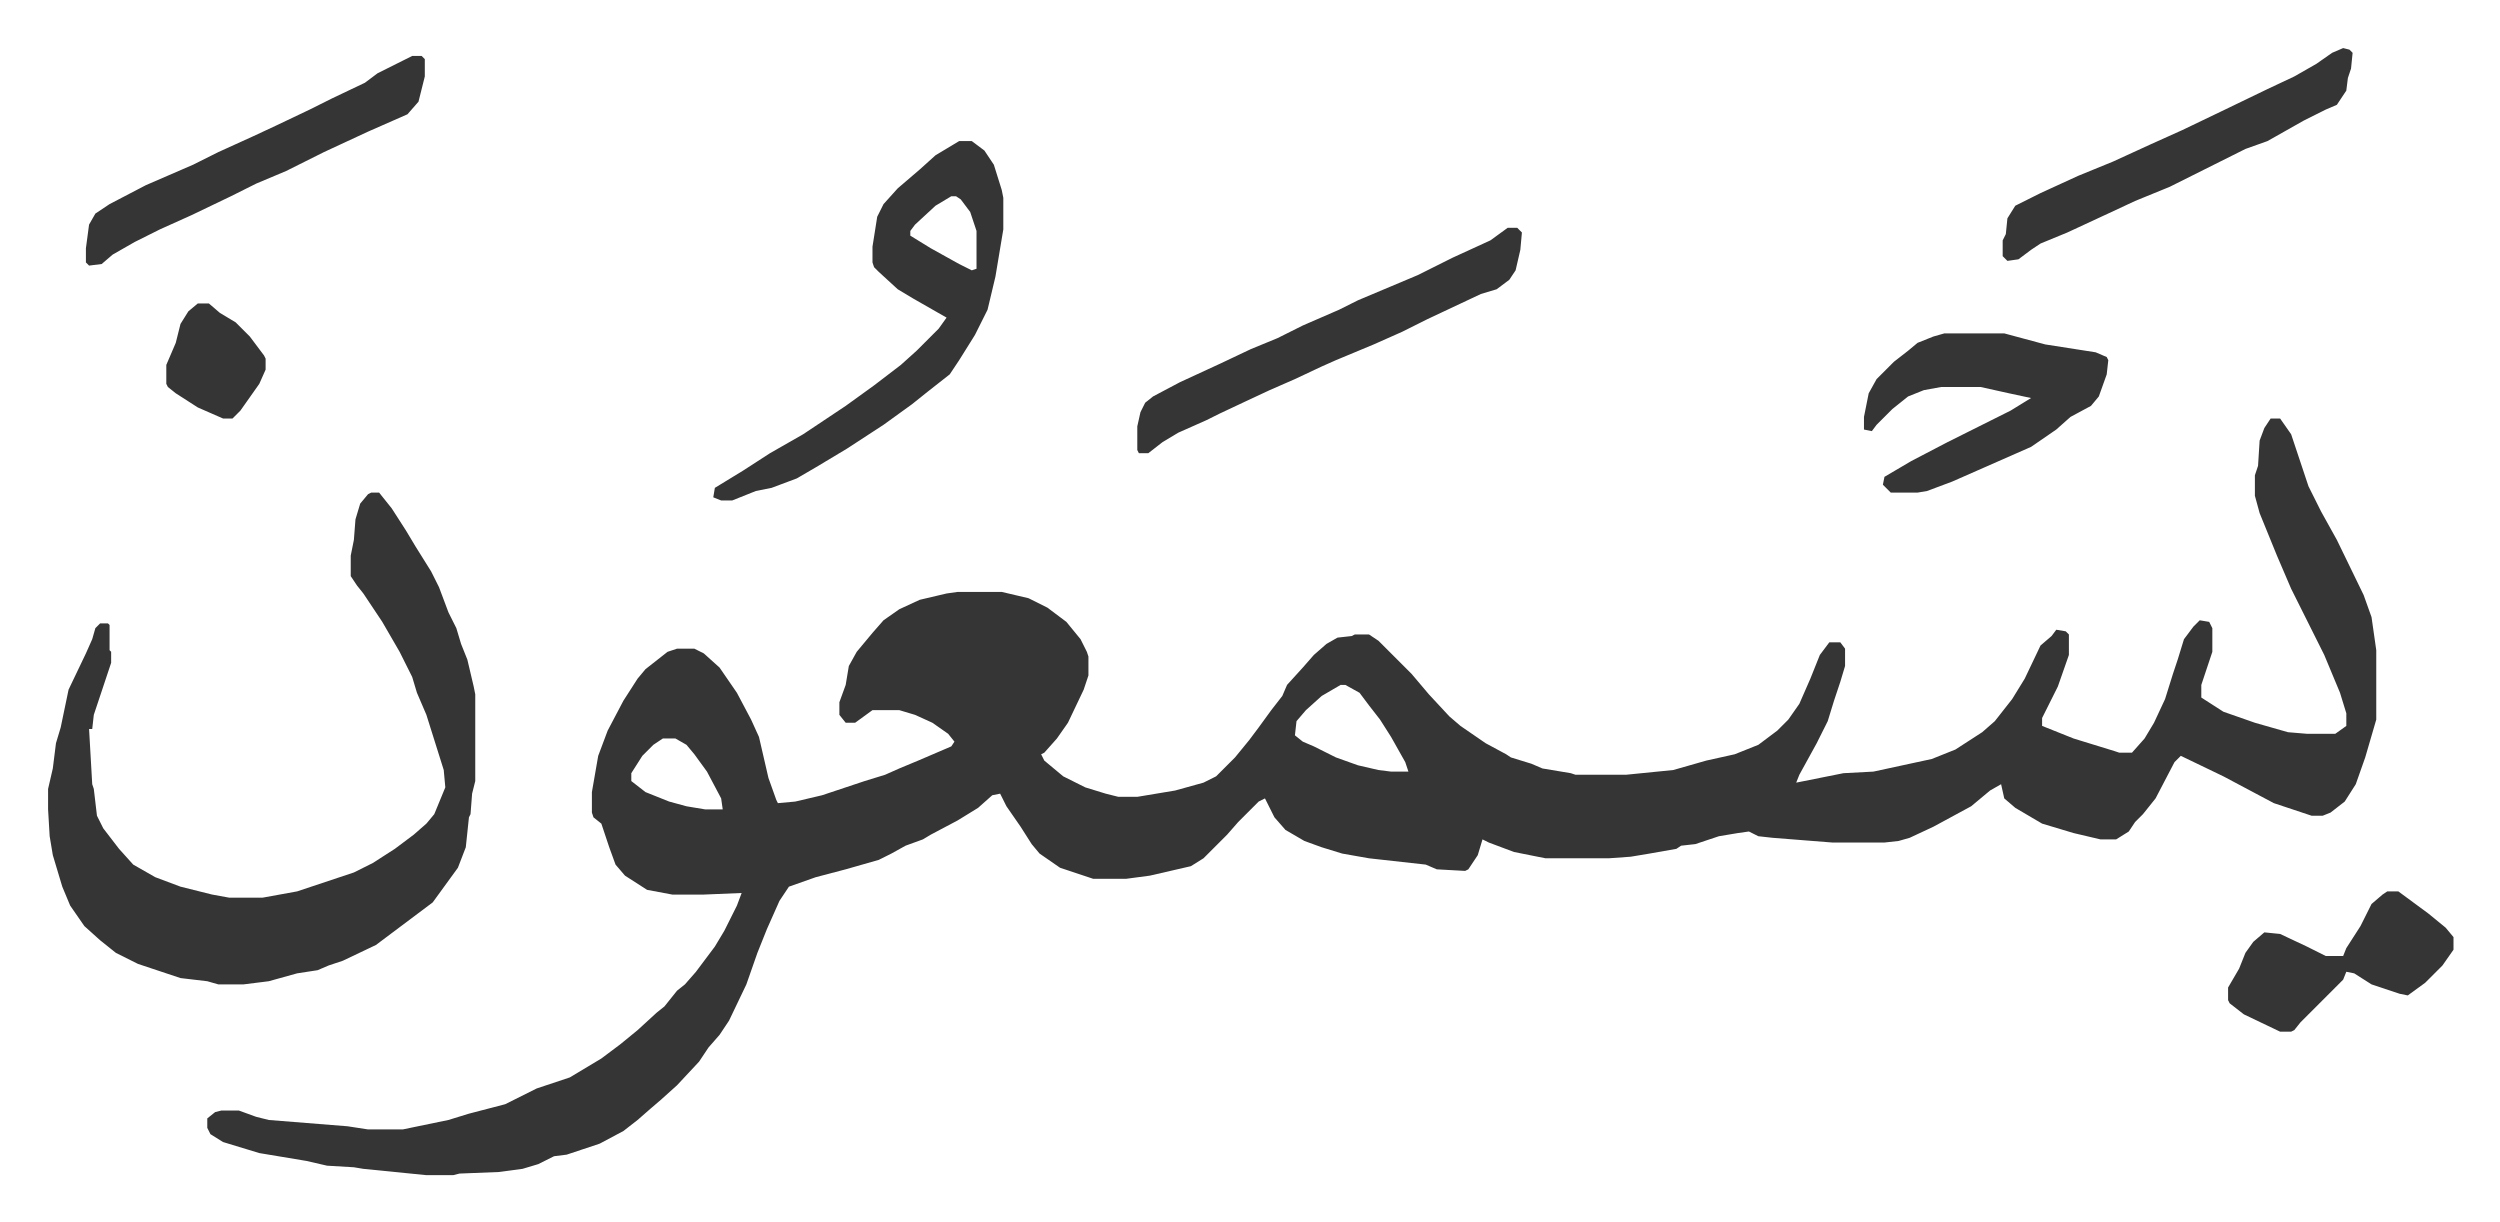 <svg xmlns="http://www.w3.org/2000/svg" role="img" viewBox="-30.50 407.50 1586.00 775.00"><path fill="#353535" id="rule_normal" d="M1410 673h6l7 10 11 33 8 16 10 18 17 35 5 14 3 21v44l-7 24-6 17-7 11-9 7-5 2h-7l-24-8-32-17-27-13-4 4-12 23-8 10-5 5-4 6-8 5h-10l-17-4-20-6-17-10-7-6-2-9-7 4-12 10-24 13-15 7-7 2-9 1h-33l-38-3-9-1-6-3-7 1-12 2-15 5-9 1-3 2-17 3-12 2-14 1h-40l-20-4-16-6-4-2-3 10-6 9-2 1-18-1-7-3-36-4-17-3-13-4-11-4-12-7-7-8-6-12-4 2-13 13-7 8-15 15-8 5-26 6-15 2h-21l-21-7-13-9-5-6-7-11-9-13-4-8-5 1-9 8-13 8-17 9-5 3-11 4-9 5-8 4-21 6-19 5-17 6-6 9-8 18-6 15-7 20-11 23-6 9-7 8-6 9-14 15-10 9-7 6-8 7-9 7-15 8-12 4-9 3-8 1-10 5-10 3-15 2-25 1-4 1h-17l-40-4-6-1-17-1-13-3-30-5-23-7-8-5-2-4v-6l5-4 4-1h11l11 4 8 2 50 4 13 2h22l29-6 13-4 23-6 8-4 12-6 21-7 20-12 12-9 11-9 12-11 5-4 8-10 5-4 7-8 12-16 6-10 8-16 3-8-24 1h-20l-16-3-14-9-6-7-4-11-5-15-5-4-1-3v-13l4-23 6-16 10-19 9-14 5-6 14-11 6-2h11l6 3 10 9 11 16 9 17 5 11 6 26 5 14 1 2 11-1 17-4 9-3 18-6 13-4 9-4 12-5 21-9 2-3-4-5-10-7-11-5-10-3h-17l-11 8h-6l-4-5v-8l4-11 2-12 5-9 10-12 7-8 10-7 13-6 17-4 7-1h28l17 4 12 6 12 9 9 11 4 8 1 3v12l-3 9-10 21-7 10-8 9-2 1 2 4 12 10 14 7 13 4 8 2h12l24-4 18-5 8-4 12-12 9-11 6-8 8-11 7-9 3-7 10-11 7-8 8-7 7-4 9-1 2-1h9l6 4 16 16 5 5 11 13 13 14 7 6 16 11 13 7 3 2 13 4 7 3 18 3 3 1h32l30-3 21-6 18-4 15-6 12-9 7-7 7-10 7-16 6-15 6-8h7l3 4v11l-3 10-4 12-4 13-7 14-11 20-2 5 30-6 19-1 37-8 15-6 17-11 8-7 11-14 8-13 10-21 7-6 3-4 6 1 2 2v13l-7 20-10 20v5l20 8 13 4 13 4 3 1h8l8-9 6-10 7-15 5-16 3-9 4-13 6-8 4-4 6 1 2 4v15l-7 21v8l14 9 20 7 21 6 12 1h18l7-5v-8l-4-13-10-24-13-26-8-16-9-21-11-27-3-11v-13l2-6 1-16 3-8zM820 842l-12 7-10 9-6 7-1 9 5 4 7 3 14 7 14 5 13 3 8 1h11l-2-6-9-16-7-11-7-9-6-8-9-5zm-430 34l-6 4-7 7-7 11v5l9 7 15 6 11 3 12 2h11l-1-7-9-17-8-11-5-6-7-4z"/><path fill="#353535" id="rule_normal" d="M205 720h5l8 10 9 14 6 10 10 16 5 10 6 16 5 10 3 10 4 10 4 17 1 5v55l-2 8-1 13-1 2-2 19-5 13-8 11-8 11-20 15-16 12-21 10-9 3-7 3-13 2-18 5-16 2h-16l-7-2-17-2-27-9-14-7-10-8-10-9-9-13-5-12-6-20-2-12-1-17v-13l3-13 2-16 3-10 5-24 11-23 4-9 2-7 3-3h5l1 1v16l1 1v7l-11 33-1 9h-2l2 35 1 3 2 17 4 8 10 13 9 10 14 8 16 6 20 5 11 2h21l22-4 9-3 27-9 12-6 14-9 12-9 8-7 5-6 7-17-1-11-11-35-6-14-3-10-8-16-11-19-12-18-4-5-4-6v-13l2-10 1-13 3-10 5-6zm373-223h8l8 6 6 9 5 16 1 5v20l-5 30-5 21-8 16-10 16-6 9-14 11-10 8-18 13-23 15-20 12-12 7-16 6-10 2-15 6h-7l-5-2 1-6 18-11 17-11 21-12 27-18 18-13 17-13 10-9 14-14 5-7-21-12-10-6-12-11-3-3-1-3v-10l3-19 4-8 9-10 14-12 10-9zm-5 35l-10 6-13 12-3 4v3l13 8 18 10 8 4 3-1v-24l-4-12-6-8-3-2zm630 87h38l26 7 32 5 7 3 1 2-1 9-5 14-5 6-13 7-9 8-16 11-25 11-25 11-16 6-6 1h-17l-5-5 1-5 17-10 23-12 16-8 24-12 13-8-14-3-18-4h-25l-11 2-10 4-10 8-10 10-3 4-5-1v-8l3-15 5-9 11-11 9-7 6-5 10-4zm-277-67h6l3 3-1 11-3 13-4 6-8 6-10 3-17 8-17 8-16 8-18 8-24 10-9 4-17 8-16 7-15 7-17 8-8 4-18 8-10 6-9 7h-6l-1-2v-15l2-9 3-6 5-4 17-9 26-12 19-9 17-7 16-8 23-10 12-6 38-16 22-11 24-11zm530-114l4 1 2 2-1 10-2 6-1 8-6 9-7 3-14 7-23 13-14 5-48 24-22 9-15 7-28 13-17 7-6 4-8 6-7 1-3-3v-10l2-4 1-10 5-8 16-8 24-11 22-9 24-11 20-9 25-12 29-14 17-8 14-8 10-7zm-1225 5h6l2 2v11l-4 16-7 8-25 11-28 13-24 12-19 8-16 8-25 12-20 9-16 8-14 8-7 6-8 1-2-2v-9l2-15 4-7 9-6 23-12 30-13 16-8 22-10 15-7 21-10 14-7 21-10 8-6 16-8zm1253 530h7l19 14 11 9 5 6v8l-7 10-11 11-11 8-5-1-18-6-11-7-5-1-2 5-27 27-4 5-2 1h-7l-23-11-9-7-1-2v-8l7-12 4-10 5-7 7-6 10 1 17 8 12 6h11l2-5 9-14 7-14 7-6zM95 600h7l7 6 10 6 9 9 9 12 1 2v7l-4 9-12 17-5 5h-6l-16-7-14-9-5-4-1-2v-12l6-14 3-12 5-8z"/></svg>
